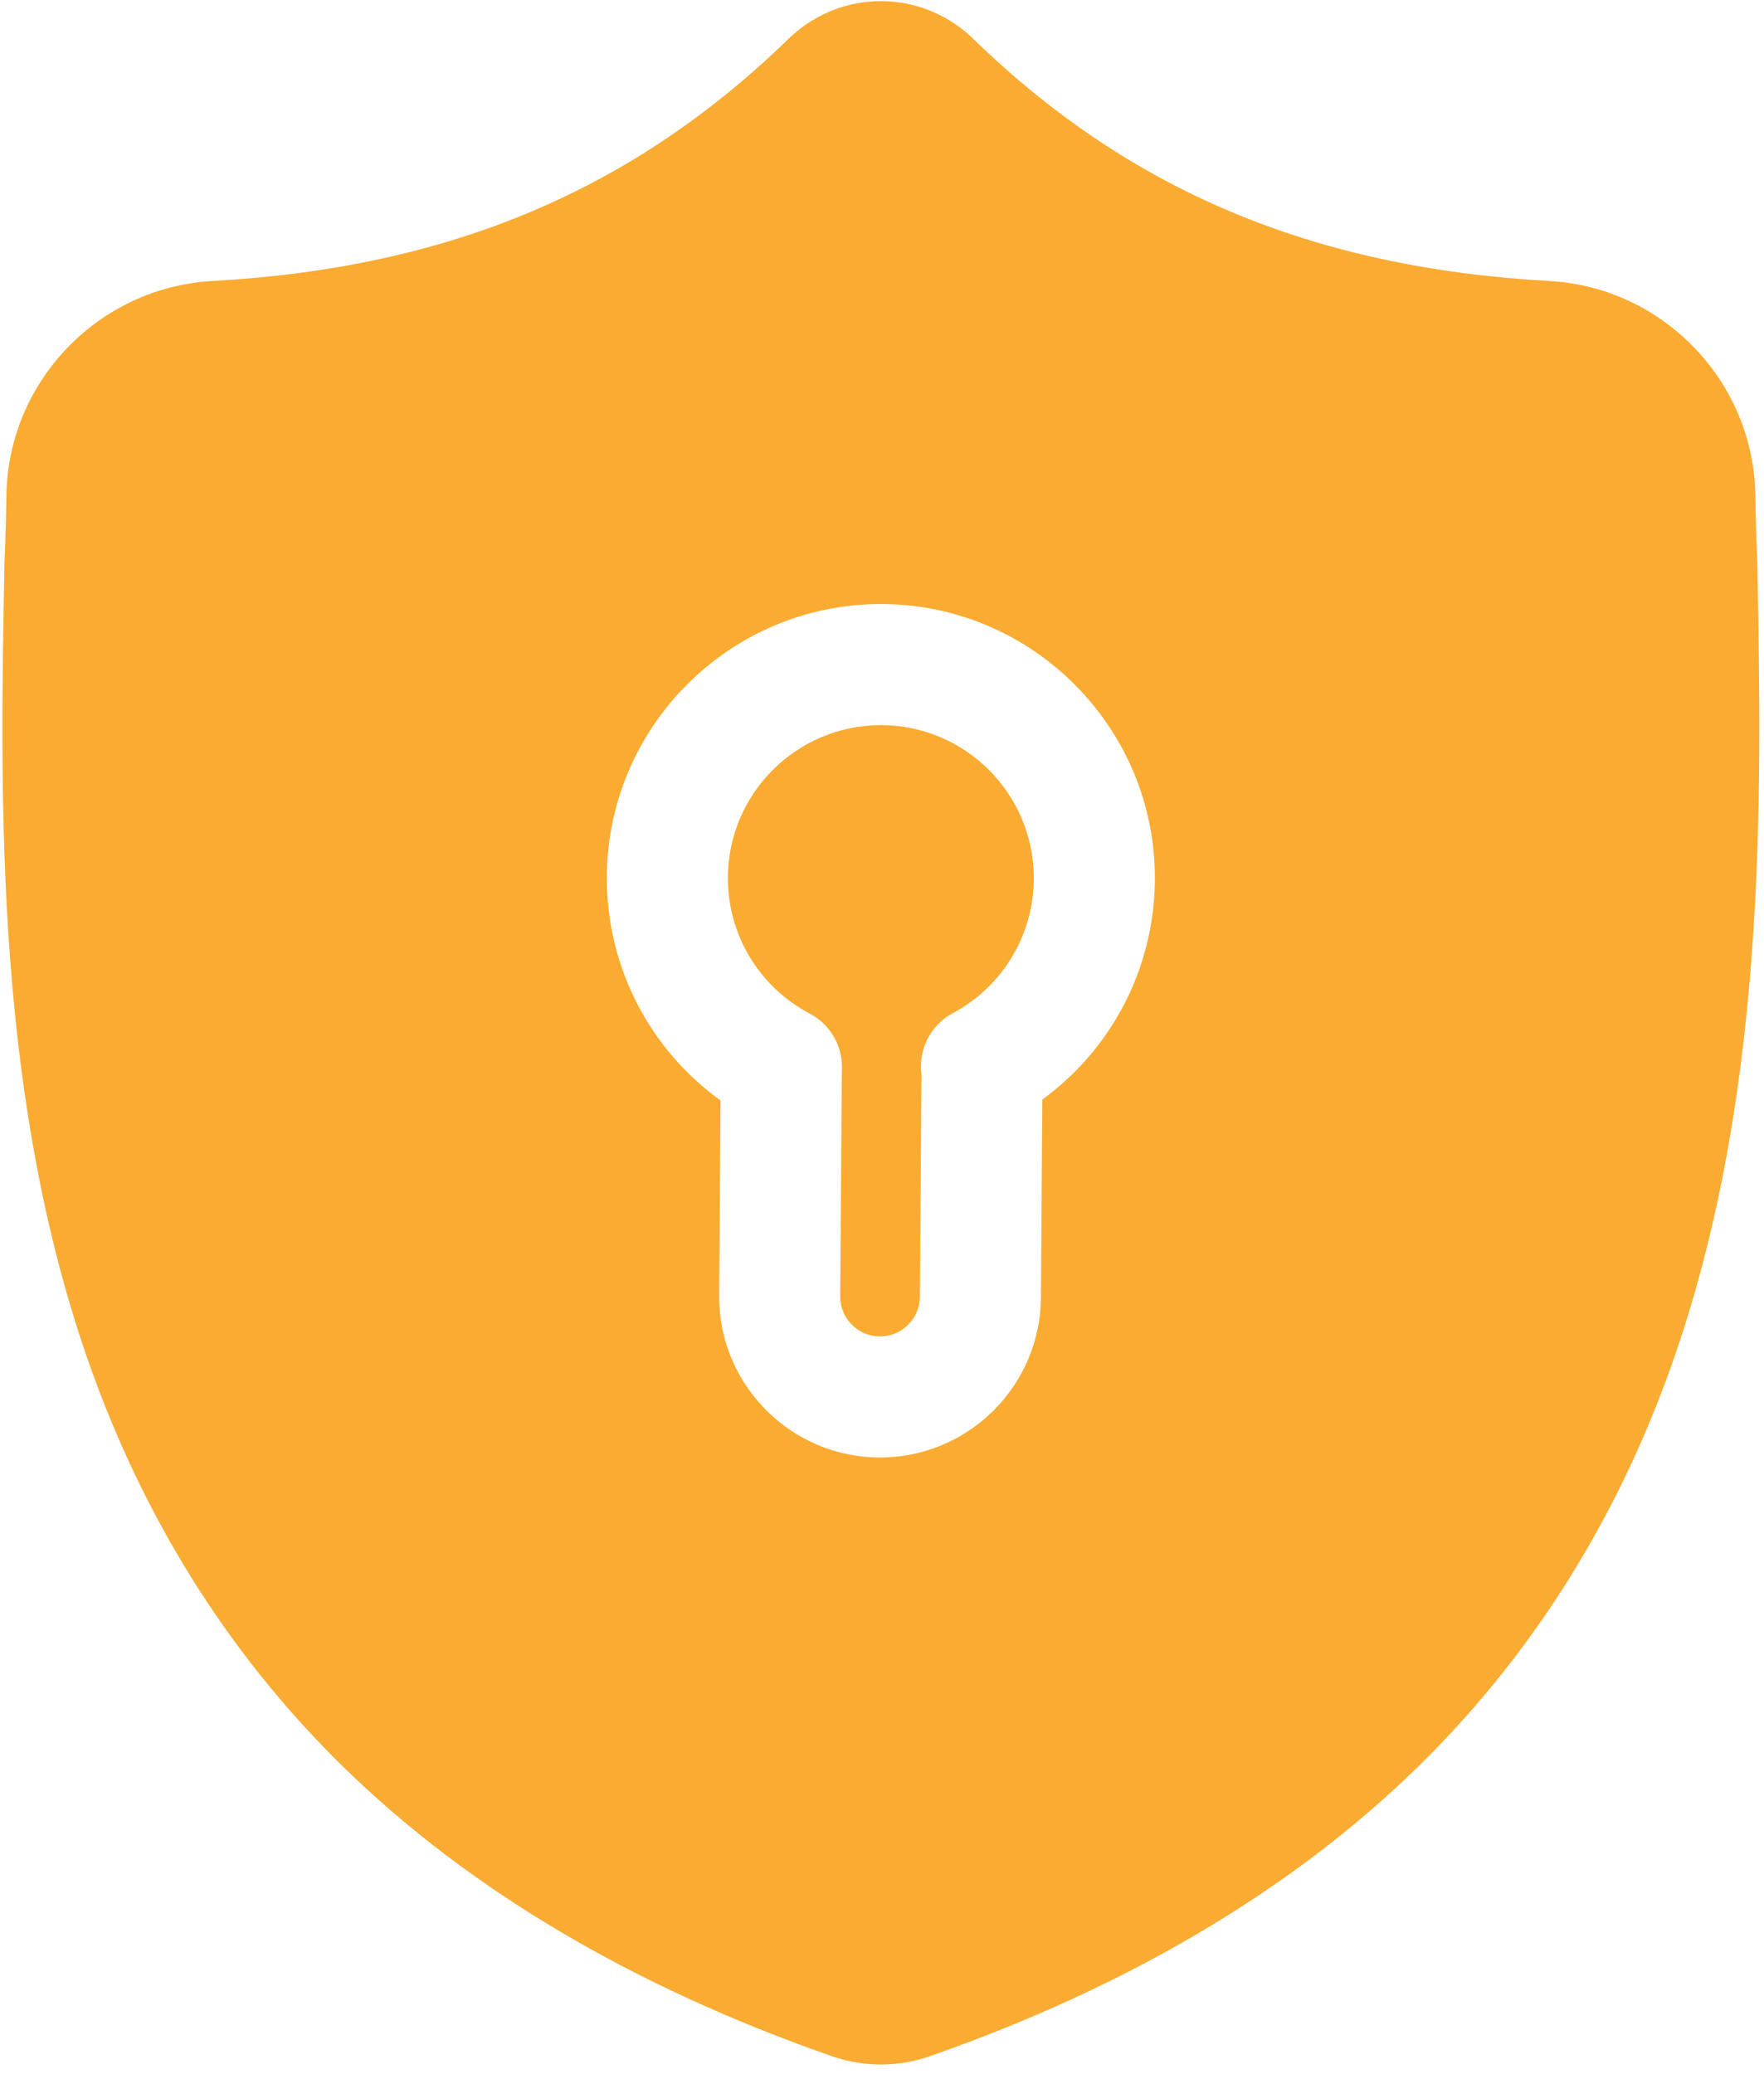 <svg width="171" height="201" viewBox="0 0 171 201" fill="none" xmlns="http://www.w3.org/2000/svg">
<path d="M92.367 98.199C97.209 95.61 100.216 90.594 100.216 85.112C100.216 76.936 93.565 70.285 85.389 70.285C77.212 70.285 70.561 76.936 70.561 85.112C70.561 90.632 73.599 95.665 78.49 98.242C80.618 99.363 81.77 101.606 81.606 103.86L81.448 125.691C81.457 127.812 83.186 129.534 85.308 129.534C87.437 129.534 89.169 127.803 89.169 125.674V125.633L89.324 104.151C89.008 101.796 90.148 99.386 92.367 98.199Z" fill="#FAAB31"/>
<path d="M170.347 54.373L170.341 54.219C170.254 52.297 170.196 50.264 170.161 48.002C169.998 36.975 161.231 27.853 150.202 27.238C127.207 25.953 109.419 18.455 94.219 3.642L94.09 3.518C89.13 -1.027 81.652 -1.026 76.696 3.517L76.565 3.642C61.366 18.455 43.577 25.953 20.582 27.238C9.553 27.853 0.787 36.975 0.623 48.004C0.59 50.251 0.53 52.284 0.443 54.219L0.434 54.58C-0.013 78.028 -0.568 107.209 9.194 133.699C14.562 148.265 22.691 160.926 33.355 171.333C45.503 183.186 61.411 192.596 80.644 199.302C81.269 199.52 81.918 199.697 82.578 199.829C83.512 200.016 84.452 200.109 85.392 200.109C86.332 200.109 87.273 200.016 88.206 199.829C88.867 199.697 89.52 199.519 90.151 199.299C109.358 192.582 125.25 183.168 137.385 171.316C148.045 160.905 156.175 148.239 161.547 133.671C171.346 107.103 170.793 77.865 170.347 54.373ZM101.043 106.576L100.906 125.697C100.892 134.288 93.9 141.272 85.308 141.272C76.708 141.272 69.712 134.275 69.712 125.676V125.633L69.848 106.662C62.969 101.709 58.825 93.745 58.825 85.112C58.825 70.465 70.741 58.547 85.389 58.547C100.036 58.547 111.953 70.465 111.953 85.112C111.953 93.684 107.85 101.615 101.043 106.576Z" fill="#FAAB31"/>
</svg>
